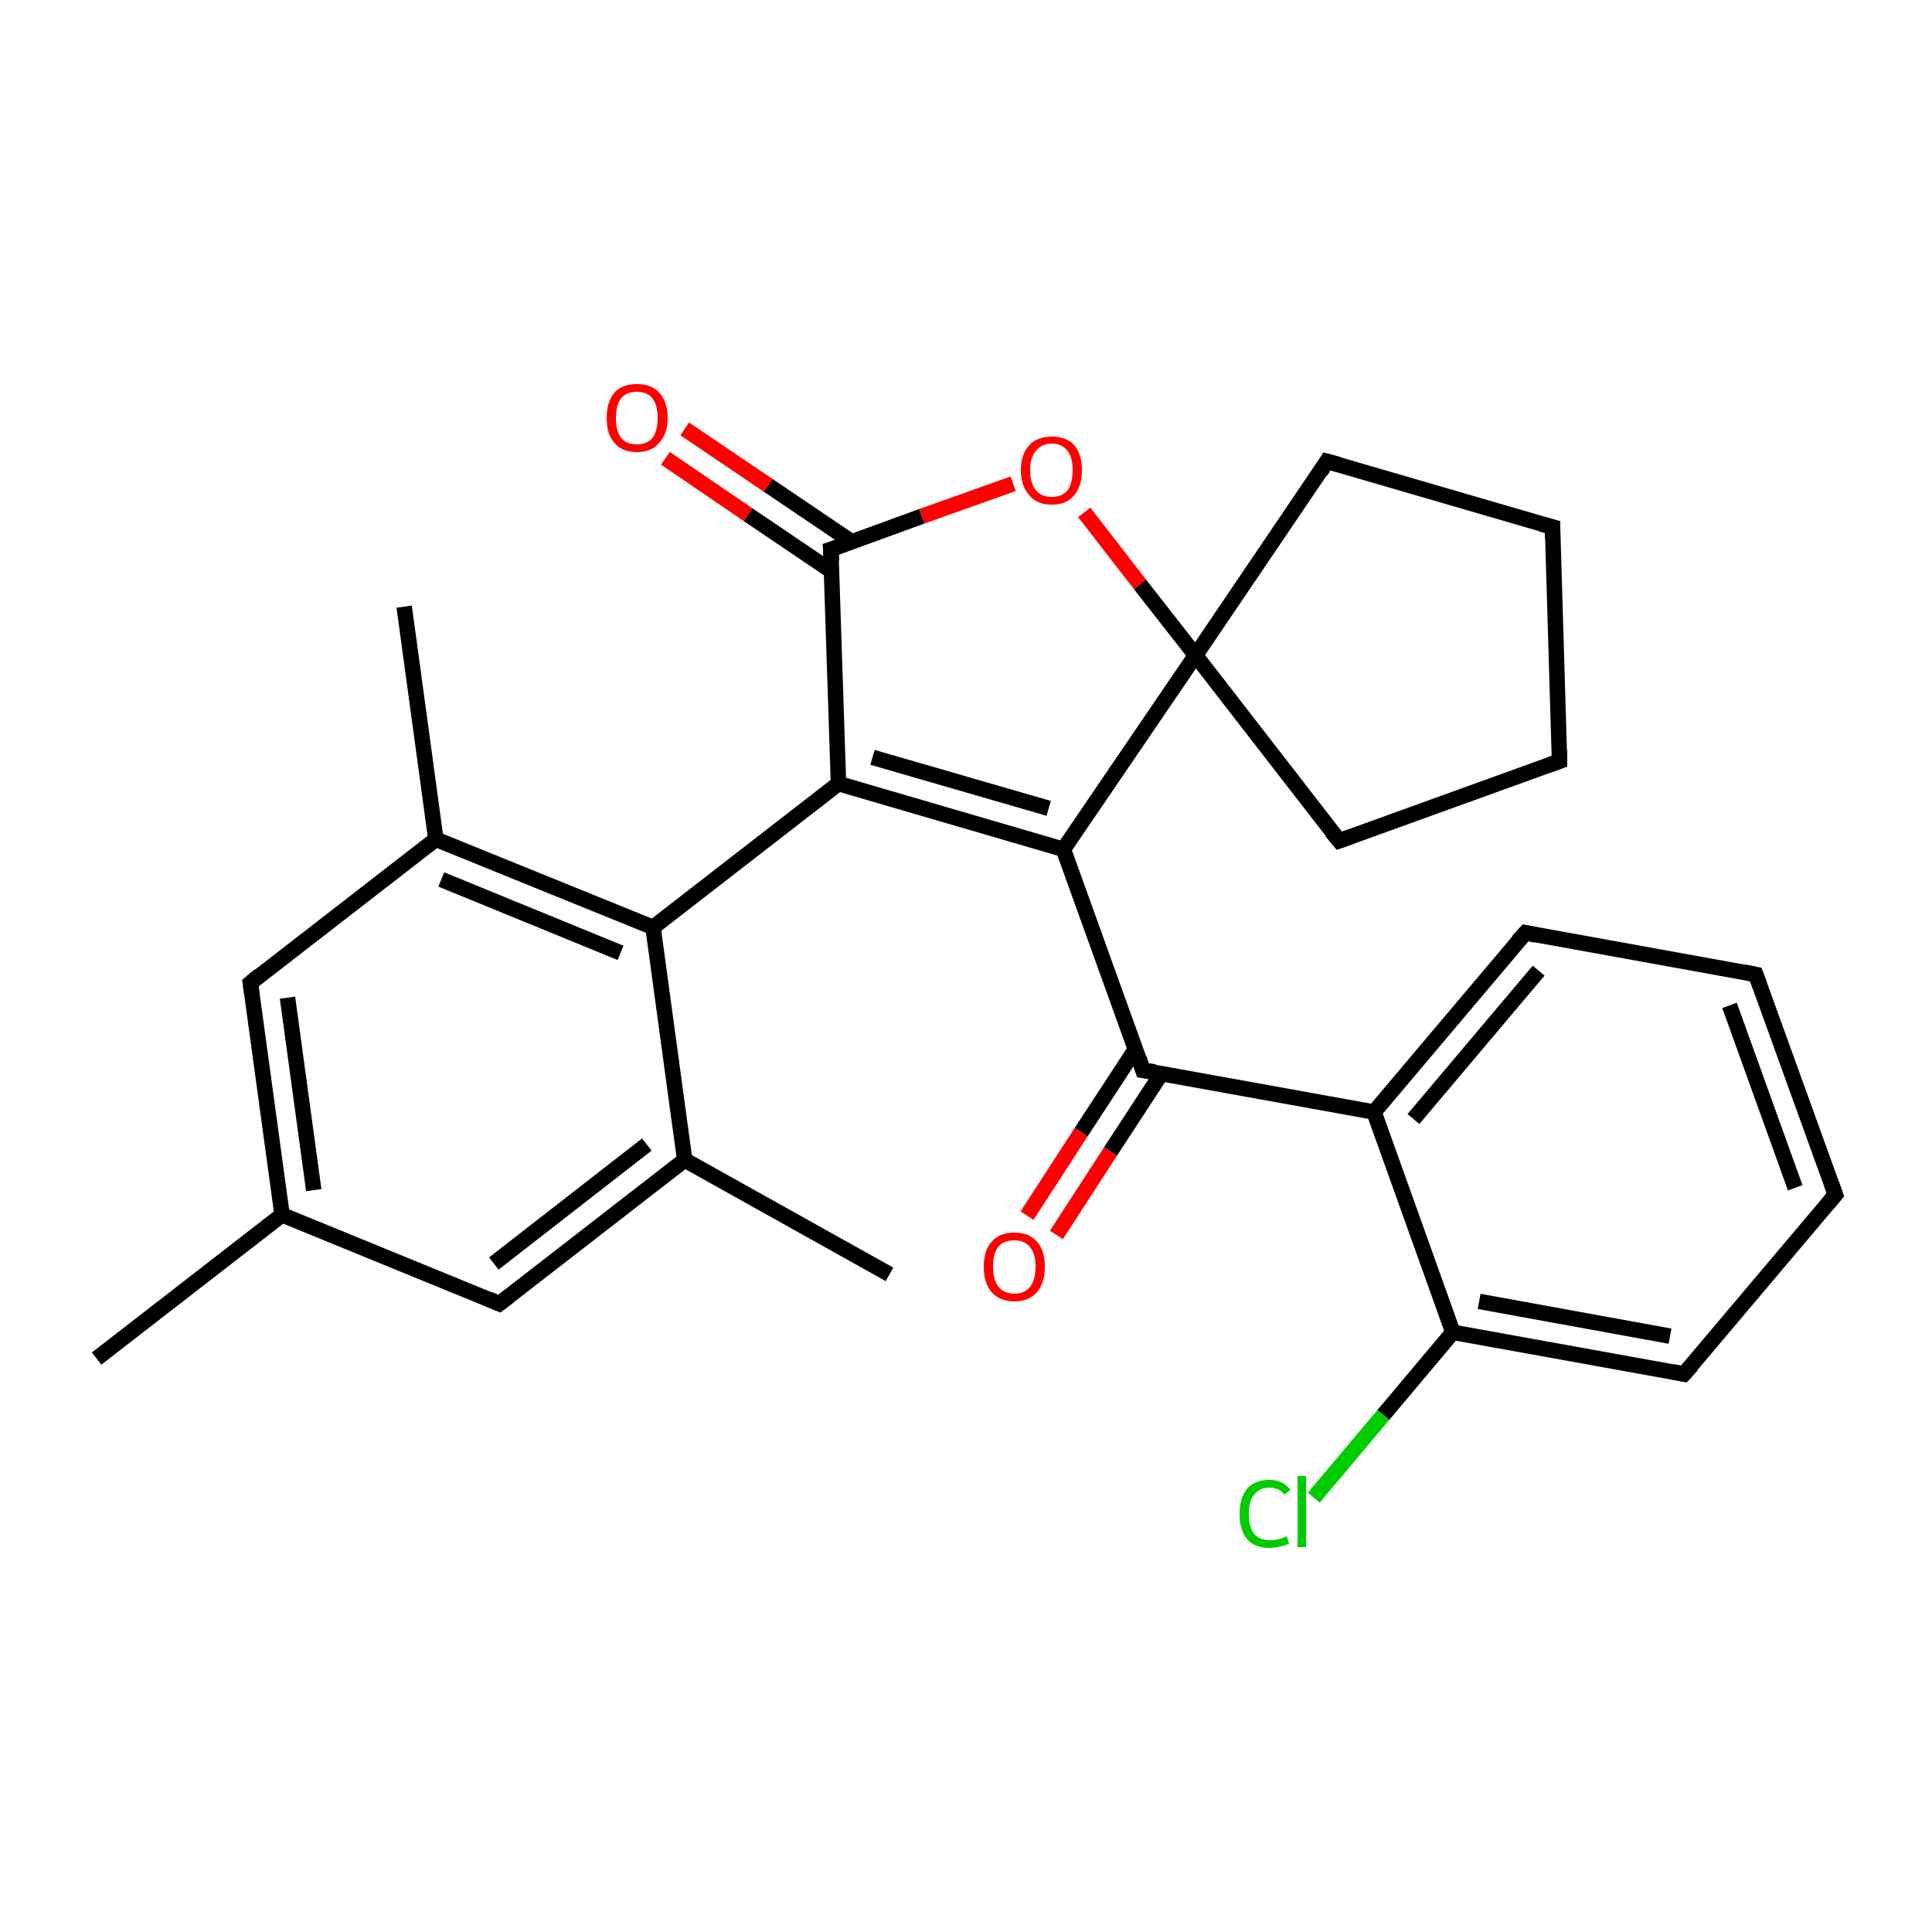 <?xml version='1.0' encoding='iso-8859-1'?>
<svg version='1.1' baseProfile='full'
              xmlns='http://www.w3.org/2000/svg'
                      xmlns:rdkit='http://www.rdkit.org/xml'
                      xmlns:xlink='http://www.w3.org/1999/xlink'
                  xml:space='preserve'
width='250px' height='250px' viewBox='0 0 250 250'>
<!-- END OF HEADER -->
<rect style='opacity:1.0;fill:#FFFFFF;stroke:none' width='250.0' height='250.0' x='0.0' y='0.0'> </rect>
<path class='bond-0 atom-0 atom-13' d='M 12.5,175.8 L 36.5,157.2' style='fill:none;fill-rule:evenodd;stroke:#000000;stroke-width:2.0px;stroke-linecap:butt;stroke-linejoin:miter;stroke-opacity:1' />
<path class='bond-1 atom-1 atom-14' d='M 52.3,78.5 L 56.4,108.6' style='fill:none;fill-rule:evenodd;stroke:#000000;stroke-width:2.0px;stroke-linecap:butt;stroke-linejoin:miter;stroke-opacity:1' />
<path class='bond-2 atom-2 atom-15' d='M 115.1,164.9 L 88.6,150.1' style='fill:none;fill-rule:evenodd;stroke:#000000;stroke-width:2.0px;stroke-linecap:butt;stroke-linejoin:miter;stroke-opacity:1' />
<path class='bond-3 atom-3 atom-4' d='M 227.2,126.1 L 237.5,154.6' style='fill:none;fill-rule:evenodd;stroke:#000000;stroke-width:2.0px;stroke-linecap:butt;stroke-linejoin:miter;stroke-opacity:1' />
<path class='bond-3 atom-3 atom-4' d='M 223.8,130.1 L 232.3,153.7' style='fill:none;fill-rule:evenodd;stroke:#000000;stroke-width:2.0px;stroke-linecap:butt;stroke-linejoin:miter;stroke-opacity:1' />
<path class='bond-4 atom-3 atom-7' d='M 227.2,126.1 L 197.4,120.7' style='fill:none;fill-rule:evenodd;stroke:#000000;stroke-width:2.0px;stroke-linecap:butt;stroke-linejoin:miter;stroke-opacity:1' />
<path class='bond-5 atom-4 atom-8' d='M 237.5,154.6 L 217.9,177.8' style='fill:none;fill-rule:evenodd;stroke:#000000;stroke-width:2.0px;stroke-linecap:butt;stroke-linejoin:miter;stroke-opacity:1' />
<path class='bond-6 atom-5 atom-6' d='M 201.8,98.5 L 200.9,68.2' style='fill:none;fill-rule:evenodd;stroke:#000000;stroke-width:2.0px;stroke-linecap:butt;stroke-linejoin:miter;stroke-opacity:1' />
<path class='bond-7 atom-5 atom-9' d='M 201.8,98.5 L 173.3,108.8' style='fill:none;fill-rule:evenodd;stroke:#000000;stroke-width:2.0px;stroke-linecap:butt;stroke-linejoin:miter;stroke-opacity:1' />
<path class='bond-8 atom-6 atom-10' d='M 200.9,68.2 L 171.7,59.7' style='fill:none;fill-rule:evenodd;stroke:#000000;stroke-width:2.0px;stroke-linecap:butt;stroke-linejoin:miter;stroke-opacity:1' />
<path class='bond-9 atom-7 atom-16' d='M 197.4,120.7 L 177.8,143.9' style='fill:none;fill-rule:evenodd;stroke:#000000;stroke-width:2.0px;stroke-linecap:butt;stroke-linejoin:miter;stroke-opacity:1' />
<path class='bond-9 atom-7 atom-16' d='M 199.1,125.6 L 182.9,144.8' style='fill:none;fill-rule:evenodd;stroke:#000000;stroke-width:2.0px;stroke-linecap:butt;stroke-linejoin:miter;stroke-opacity:1' />
<path class='bond-10 atom-8 atom-17' d='M 217.9,177.8 L 188.0,172.4' style='fill:none;fill-rule:evenodd;stroke:#000000;stroke-width:2.0px;stroke-linecap:butt;stroke-linejoin:miter;stroke-opacity:1' />
<path class='bond-10 atom-8 atom-17' d='M 216.1,172.9 L 191.4,168.4' style='fill:none;fill-rule:evenodd;stroke:#000000;stroke-width:2.0px;stroke-linecap:butt;stroke-linejoin:miter;stroke-opacity:1' />
<path class='bond-11 atom-9 atom-23' d='M 173.3,108.8 L 154.7,84.8' style='fill:none;fill-rule:evenodd;stroke:#000000;stroke-width:2.0px;stroke-linecap:butt;stroke-linejoin:miter;stroke-opacity:1' />
<path class='bond-12 atom-10 atom-23' d='M 171.7,59.7 L 154.7,84.8' style='fill:none;fill-rule:evenodd;stroke:#000000;stroke-width:2.0px;stroke-linecap:butt;stroke-linejoin:miter;stroke-opacity:1' />
<path class='bond-13 atom-11 atom-13' d='M 32.4,127.2 L 36.5,157.2' style='fill:none;fill-rule:evenodd;stroke:#000000;stroke-width:2.0px;stroke-linecap:butt;stroke-linejoin:miter;stroke-opacity:1' />
<path class='bond-13 atom-11 atom-13' d='M 37.2,129.1 L 40.6,154.0' style='fill:none;fill-rule:evenodd;stroke:#000000;stroke-width:2.0px;stroke-linecap:butt;stroke-linejoin:miter;stroke-opacity:1' />
<path class='bond-14 atom-11 atom-14' d='M 32.4,127.2 L 56.4,108.6' style='fill:none;fill-rule:evenodd;stroke:#000000;stroke-width:2.0px;stroke-linecap:butt;stroke-linejoin:miter;stroke-opacity:1' />
<path class='bond-15 atom-12 atom-13' d='M 64.6,168.7 L 36.5,157.2' style='fill:none;fill-rule:evenodd;stroke:#000000;stroke-width:2.0px;stroke-linecap:butt;stroke-linejoin:miter;stroke-opacity:1' />
<path class='bond-16 atom-12 atom-15' d='M 64.6,168.7 L 88.6,150.1' style='fill:none;fill-rule:evenodd;stroke:#000000;stroke-width:2.0px;stroke-linecap:butt;stroke-linejoin:miter;stroke-opacity:1' />
<path class='bond-16 atom-12 atom-15' d='M 63.9,163.5 L 83.7,148.1' style='fill:none;fill-rule:evenodd;stroke:#000000;stroke-width:2.0px;stroke-linecap:butt;stroke-linejoin:miter;stroke-opacity:1' />
<path class='bond-17 atom-14 atom-18' d='M 56.4,108.6 L 84.5,120.0' style='fill:none;fill-rule:evenodd;stroke:#000000;stroke-width:2.0px;stroke-linecap:butt;stroke-linejoin:miter;stroke-opacity:1' />
<path class='bond-17 atom-14 atom-18' d='M 57.1,113.8 L 80.3,123.3' style='fill:none;fill-rule:evenodd;stroke:#000000;stroke-width:2.0px;stroke-linecap:butt;stroke-linejoin:miter;stroke-opacity:1' />
<path class='bond-18 atom-15 atom-18' d='M 88.6,150.1 L 84.5,120.0' style='fill:none;fill-rule:evenodd;stroke:#000000;stroke-width:2.0px;stroke-linecap:butt;stroke-linejoin:miter;stroke-opacity:1' />
<path class='bond-19 atom-16 atom-17' d='M 177.8,143.9 L 188.0,172.4' style='fill:none;fill-rule:evenodd;stroke:#000000;stroke-width:2.0px;stroke-linecap:butt;stroke-linejoin:miter;stroke-opacity:1' />
<path class='bond-20 atom-16 atom-21' d='M 177.8,143.9 L 147.9,138.5' style='fill:none;fill-rule:evenodd;stroke:#000000;stroke-width:2.0px;stroke-linecap:butt;stroke-linejoin:miter;stroke-opacity:1' />
<path class='bond-21 atom-17 atom-24' d='M 188.0,172.4 L 179.0,183.1' style='fill:none;fill-rule:evenodd;stroke:#000000;stroke-width:2.0px;stroke-linecap:butt;stroke-linejoin:miter;stroke-opacity:1' />
<path class='bond-21 atom-17 atom-24' d='M 179.0,183.1 L 170.0,193.8' style='fill:none;fill-rule:evenodd;stroke:#00CC00;stroke-width:2.0px;stroke-linecap:butt;stroke-linejoin:miter;stroke-opacity:1' />
<path class='bond-22 atom-18 atom-19' d='M 84.5,120.0 L 108.5,101.4' style='fill:none;fill-rule:evenodd;stroke:#000000;stroke-width:2.0px;stroke-linecap:butt;stroke-linejoin:miter;stroke-opacity:1' />
<path class='bond-23 atom-19 atom-20' d='M 108.5,101.4 L 137.6,109.9' style='fill:none;fill-rule:evenodd;stroke:#000000;stroke-width:2.0px;stroke-linecap:butt;stroke-linejoin:miter;stroke-opacity:1' />
<path class='bond-23 atom-19 atom-20' d='M 112.9,98.0 L 135.7,104.6' style='fill:none;fill-rule:evenodd;stroke:#000000;stroke-width:2.0px;stroke-linecap:butt;stroke-linejoin:miter;stroke-opacity:1' />
<path class='bond-24 atom-19 atom-22' d='M 108.5,101.4 L 107.5,71.1' style='fill:none;fill-rule:evenodd;stroke:#000000;stroke-width:2.0px;stroke-linecap:butt;stroke-linejoin:miter;stroke-opacity:1' />
<path class='bond-25 atom-20 atom-21' d='M 137.6,109.9 L 147.9,138.5' style='fill:none;fill-rule:evenodd;stroke:#000000;stroke-width:2.0px;stroke-linecap:butt;stroke-linejoin:miter;stroke-opacity:1' />
<path class='bond-26 atom-20 atom-23' d='M 137.6,109.9 L 154.7,84.8' style='fill:none;fill-rule:evenodd;stroke:#000000;stroke-width:2.0px;stroke-linecap:butt;stroke-linejoin:miter;stroke-opacity:1' />
<path class='bond-27 atom-21 atom-25' d='M 146.9,135.8 L 139.9,146.5' style='fill:none;fill-rule:evenodd;stroke:#000000;stroke-width:2.0px;stroke-linecap:butt;stroke-linejoin:miter;stroke-opacity:1' />
<path class='bond-27 atom-21 atom-25' d='M 139.9,146.5 L 132.9,157.3' style='fill:none;fill-rule:evenodd;stroke:#FF0000;stroke-width:2.0px;stroke-linecap:butt;stroke-linejoin:miter;stroke-opacity:1' />
<path class='bond-27 atom-21 atom-25' d='M 150.3,138.9 L 143.7,149.0' style='fill:none;fill-rule:evenodd;stroke:#000000;stroke-width:2.0px;stroke-linecap:butt;stroke-linejoin:miter;stroke-opacity:1' />
<path class='bond-27 atom-21 atom-25' d='M 143.7,149.0 L 136.7,159.8' style='fill:none;fill-rule:evenodd;stroke:#FF0000;stroke-width:2.0px;stroke-linecap:butt;stroke-linejoin:miter;stroke-opacity:1' />
<path class='bond-28 atom-22 atom-26' d='M 110.2,70.1 L 99.4,62.8' style='fill:none;fill-rule:evenodd;stroke:#000000;stroke-width:2.0px;stroke-linecap:butt;stroke-linejoin:miter;stroke-opacity:1' />
<path class='bond-28 atom-22 atom-26' d='M 99.4,62.8 L 88.6,55.5' style='fill:none;fill-rule:evenodd;stroke:#FF0000;stroke-width:2.0px;stroke-linecap:butt;stroke-linejoin:miter;stroke-opacity:1' />
<path class='bond-28 atom-22 atom-26' d='M 107.6,73.9 L 96.8,66.6' style='fill:none;fill-rule:evenodd;stroke:#000000;stroke-width:2.0px;stroke-linecap:butt;stroke-linejoin:miter;stroke-opacity:1' />
<path class='bond-28 atom-22 atom-26' d='M 96.8,66.6 L 86.1,59.3' style='fill:none;fill-rule:evenodd;stroke:#FF0000;stroke-width:2.0px;stroke-linecap:butt;stroke-linejoin:miter;stroke-opacity:1' />
<path class='bond-29 atom-22 atom-27' d='M 107.5,71.1 L 119.3,66.8' style='fill:none;fill-rule:evenodd;stroke:#000000;stroke-width:2.0px;stroke-linecap:butt;stroke-linejoin:miter;stroke-opacity:1' />
<path class='bond-29 atom-22 atom-27' d='M 119.3,66.8 L 131.1,62.6' style='fill:none;fill-rule:evenodd;stroke:#FF0000;stroke-width:2.0px;stroke-linecap:butt;stroke-linejoin:miter;stroke-opacity:1' />
<path class='bond-30 atom-23 atom-27' d='M 154.7,84.8 L 147.5,75.6' style='fill:none;fill-rule:evenodd;stroke:#000000;stroke-width:2.0px;stroke-linecap:butt;stroke-linejoin:miter;stroke-opacity:1' />
<path class='bond-30 atom-23 atom-27' d='M 147.5,75.6 L 140.3,66.3' style='fill:none;fill-rule:evenodd;stroke:#FF0000;stroke-width:2.0px;stroke-linecap:butt;stroke-linejoin:miter;stroke-opacity:1' />
<path d='M 227.7,127.5 L 227.2,126.1 L 225.7,125.8' style='fill:none;stroke:#000000;stroke-width:2.0px;stroke-linecap:butt;stroke-linejoin:miter;stroke-opacity:1;' />
<path d='M 237.0,153.2 L 237.5,154.6 L 236.5,155.8' style='fill:none;stroke:#000000;stroke-width:2.0px;stroke-linecap:butt;stroke-linejoin:miter;stroke-opacity:1;' />
<path d='M 201.8,97.0 L 201.8,98.5 L 200.4,99.0' style='fill:none;stroke:#000000;stroke-width:2.0px;stroke-linecap:butt;stroke-linejoin:miter;stroke-opacity:1;' />
<path d='M 200.9,69.7 L 200.9,68.2 L 199.4,67.8' style='fill:none;stroke:#000000;stroke-width:2.0px;stroke-linecap:butt;stroke-linejoin:miter;stroke-opacity:1;' />
<path d='M 198.8,121.0 L 197.4,120.7 L 196.4,121.8' style='fill:none;stroke:#000000;stroke-width:2.0px;stroke-linecap:butt;stroke-linejoin:miter;stroke-opacity:1;' />
<path d='M 218.9,176.7 L 217.9,177.8 L 216.4,177.5' style='fill:none;stroke:#000000;stroke-width:2.0px;stroke-linecap:butt;stroke-linejoin:miter;stroke-opacity:1;' />
<path d='M 174.7,108.3 L 173.3,108.8 L 172.3,107.6' style='fill:none;stroke:#000000;stroke-width:2.0px;stroke-linecap:butt;stroke-linejoin:miter;stroke-opacity:1;' />
<path d='M 173.2,60.1 L 171.7,59.7 L 170.9,61.0' style='fill:none;stroke:#000000;stroke-width:2.0px;stroke-linecap:butt;stroke-linejoin:miter;stroke-opacity:1;' />
<path d='M 32.6,128.7 L 32.4,127.2 L 33.6,126.2' style='fill:none;stroke:#000000;stroke-width:2.0px;stroke-linecap:butt;stroke-linejoin:miter;stroke-opacity:1;' />
<path d='M 63.2,168.1 L 64.6,168.7 L 65.8,167.8' style='fill:none;stroke:#000000;stroke-width:2.0px;stroke-linecap:butt;stroke-linejoin:miter;stroke-opacity:1;' />
<path d='M 149.4,138.7 L 147.9,138.5 L 147.4,137.0' style='fill:none;stroke:#000000;stroke-width:2.0px;stroke-linecap:butt;stroke-linejoin:miter;stroke-opacity:1;' />
<path d='M 107.6,72.6 L 107.5,71.1 L 108.1,70.9' style='fill:none;stroke:#000000;stroke-width:2.0px;stroke-linecap:butt;stroke-linejoin:miter;stroke-opacity:1;' />
<path class='atom-24' d='M 160.4 195.9
Q 160.4 193.8, 161.4 192.6
Q 162.4 191.5, 164.3 191.5
Q 166.0 191.5, 167.0 192.8
L 166.2 193.4
Q 165.5 192.5, 164.3 192.5
Q 163.0 192.5, 162.3 193.4
Q 161.6 194.2, 161.6 195.9
Q 161.6 197.6, 162.3 198.5
Q 163.0 199.3, 164.4 199.3
Q 165.4 199.3, 166.5 198.8
L 166.8 199.7
Q 166.4 200.0, 165.7 200.1
Q 165.0 200.3, 164.2 200.3
Q 162.4 200.3, 161.4 199.2
Q 160.4 198.0, 160.4 195.9
' fill='#00CC00'/>
<path class='atom-24' d='M 167.9 191.0
L 169.0 191.0
L 169.0 200.2
L 167.9 200.2
L 167.9 191.0
' fill='#00CC00'/>
<path class='atom-25' d='M 127.3 163.9
Q 127.3 161.8, 128.3 160.7
Q 129.3 159.5, 131.3 159.5
Q 133.2 159.5, 134.2 160.7
Q 135.2 161.8, 135.2 163.9
Q 135.2 166.0, 134.2 167.2
Q 133.1 168.4, 131.3 168.4
Q 129.4 168.4, 128.3 167.2
Q 127.3 166.0, 127.3 163.9
M 131.3 167.4
Q 132.6 167.4, 133.3 166.5
Q 134.0 165.6, 134.0 163.9
Q 134.0 162.2, 133.3 161.4
Q 132.6 160.5, 131.3 160.5
Q 129.9 160.5, 129.2 161.3
Q 128.5 162.2, 128.5 163.9
Q 128.5 165.6, 129.2 166.5
Q 129.9 167.4, 131.3 167.4
' fill='#FF0000'/>
<path class='atom-26' d='M 78.5 54.1
Q 78.5 52.0, 79.5 50.8
Q 80.5 49.7, 82.4 49.7
Q 84.3 49.7, 85.3 50.8
Q 86.4 52.0, 86.4 54.1
Q 86.4 56.1, 85.3 57.3
Q 84.3 58.5, 82.4 58.5
Q 80.5 58.5, 79.5 57.3
Q 78.5 56.2, 78.5 54.1
M 82.4 57.5
Q 83.7 57.5, 84.4 56.7
Q 85.1 55.8, 85.1 54.1
Q 85.1 52.4, 84.4 51.5
Q 83.7 50.7, 82.4 50.7
Q 81.1 50.7, 80.4 51.5
Q 79.7 52.4, 79.7 54.1
Q 79.7 55.8, 80.4 56.7
Q 81.1 57.5, 82.4 57.5
' fill='#FF0000'/>
<path class='atom-27' d='M 132.1 60.8
Q 132.1 58.8, 133.2 57.6
Q 134.2 56.5, 136.1 56.5
Q 138.0 56.5, 139.0 57.6
Q 140.0 58.8, 140.0 60.8
Q 140.0 62.9, 139.0 64.1
Q 138.0 65.3, 136.1 65.3
Q 134.2 65.3, 133.2 64.1
Q 132.1 62.9, 132.1 60.8
M 136.1 64.3
Q 137.4 64.3, 138.1 63.5
Q 138.8 62.6, 138.8 60.8
Q 138.8 59.2, 138.1 58.3
Q 137.4 57.4, 136.1 57.4
Q 134.8 57.4, 134.1 58.3
Q 133.3 59.1, 133.3 60.8
Q 133.3 62.6, 134.1 63.5
Q 134.8 64.3, 136.1 64.3
' fill='#FF0000'/>
</svg>
